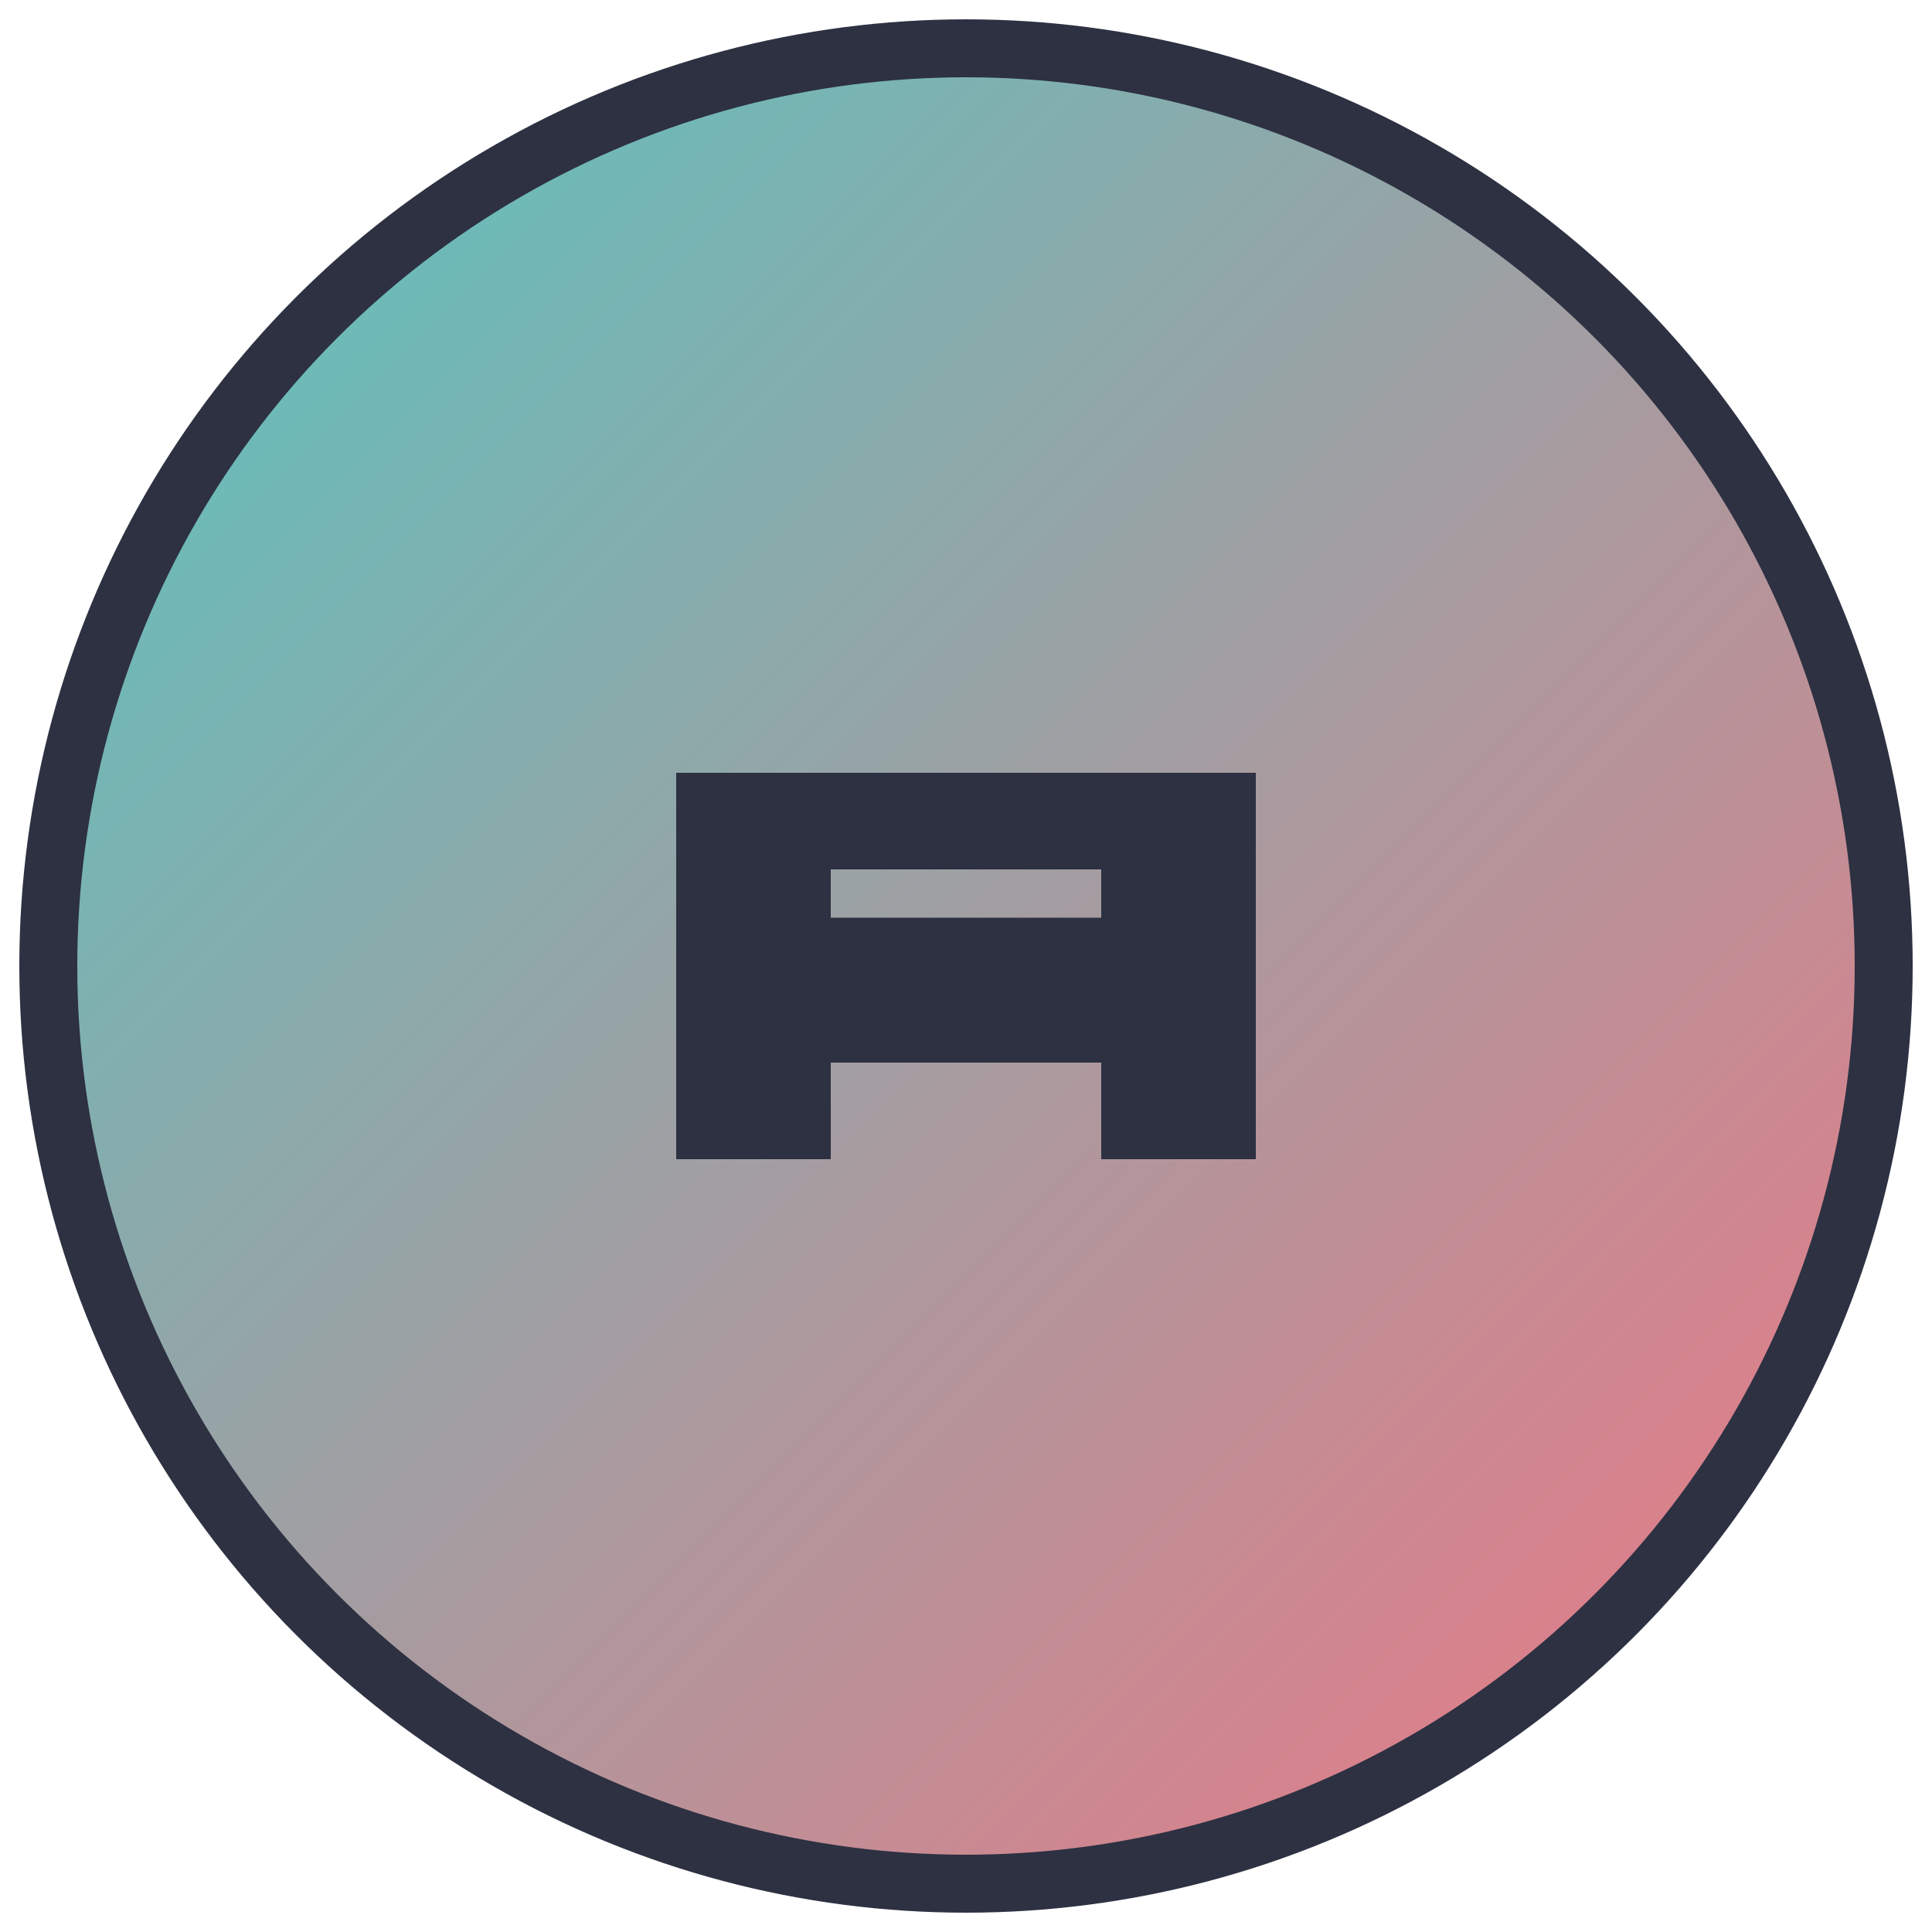 <svg width="200" height="200" viewBox="0 0 200 200" fill="none" xmlns="http://www.w3.org/2000/svg">
  <circle cx="100" cy="100" r="95" fill="url(#gradient)" stroke="#2D3142" stroke-width="6"/>
  <path d="M70 80 V120 H86 V110 H114 V120 H130 V80 H70Z M86 95 V90 H114 V95 H86Z" fill="#2D3142"/>
  <defs>
    <linearGradient id="gradient" x1="0" y1="0" x2="200" y2="200" gradientUnits="userSpaceOnUse">
      <stop offset="0%" stop-color="#50C9C3"/>
      <stop offset="100%" stop-color="#F67280"/>
    </linearGradient>
  </defs>
</svg> 